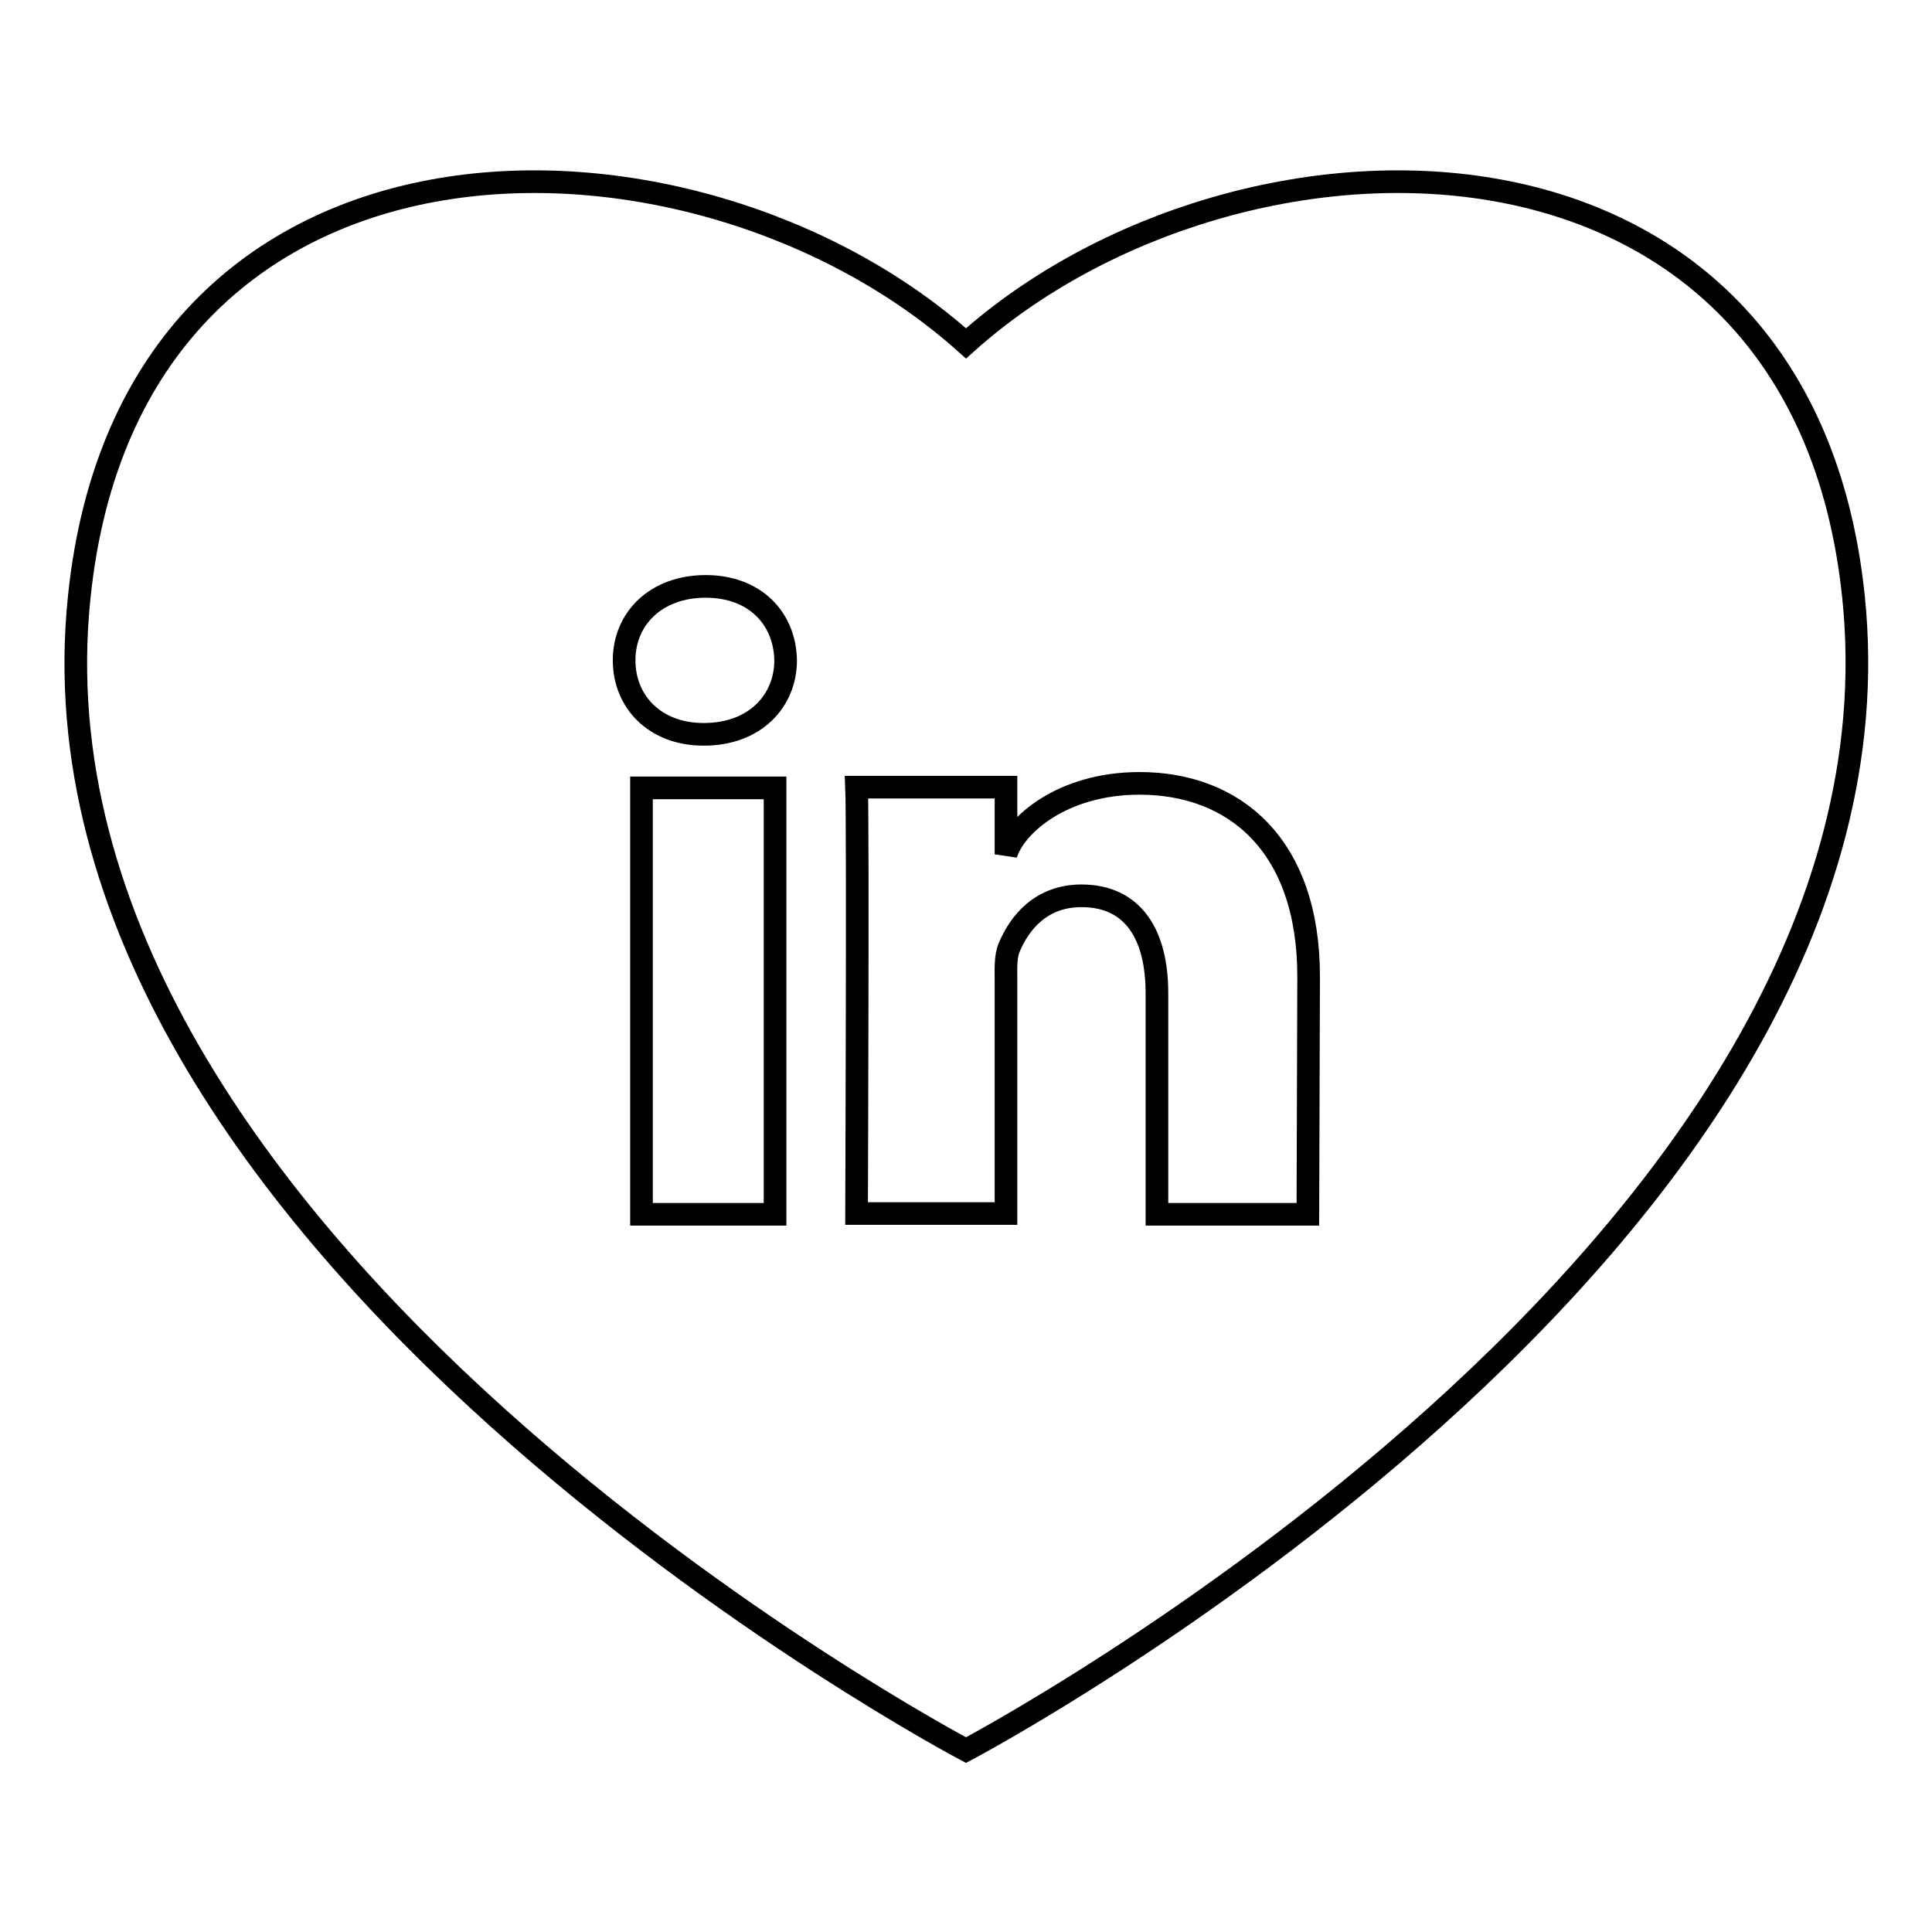 <?xml version="1.0" encoding="utf-8"?>
<!-- Svg Vector Icons : http://www.onlinewebfonts.com/icon -->
<!DOCTYPE svg PUBLIC "-//W3C//DTD SVG 1.1//EN" "http://www.w3.org/Graphics/SVG/1.1/DTD/svg11.dtd">
<svg version="1.1" xmlns="http://www.w3.org/2000/svg" xmlns:xlink="http://www.w3.org/1999/xlink" x="0px" y="0px" viewBox="0 0 256 256" enable-background="new 0 0 256 256" xml:space="preserve">
<g><g><g><path stroke-width="3" fill-opacity="0" stroke="#000000"  d="M245.6,79.1C238.7,12.2,164,13.2,128,45.5C92,13.2,17.4,12.2,10.5,79.1C1.5,165.2,128,231.9,128,231.9S254.5,165.2,245.6,79.1z M102.6,160.9H85v-56.5h17.7V160.9z M93.3,97.3h-0.1c-6.4,0-10.5-4.3-10.5-9.8c0-5.6,4.3-9.8,10.8-9.8s10.5,4.2,10.6,9.8C104.1,92.9,100,97.3,93.3,97.3z M173.3,160.9h-20v-29.3c0-7.7-3.1-12.9-10-12.9c-5.3,0-8.2,3.5-9.6,6.9c-0.5,1.2-0.4,2.9-0.4,4.6v30.6h-19.8c0,0,0.2-51.8,0-56.5h19.8v8.9c1.2-3.9,7.5-9.4,17.7-9.4c12.5,0,22.4,8.1,22.4,25.6L173.3,160.9L173.3,160.9z"/></g><g></g><g></g><g></g><g></g><g></g><g></g><g></g><g></g><g></g><g></g><g></g><g></g><g></g><g></g><g></g></g></g>
</svg>